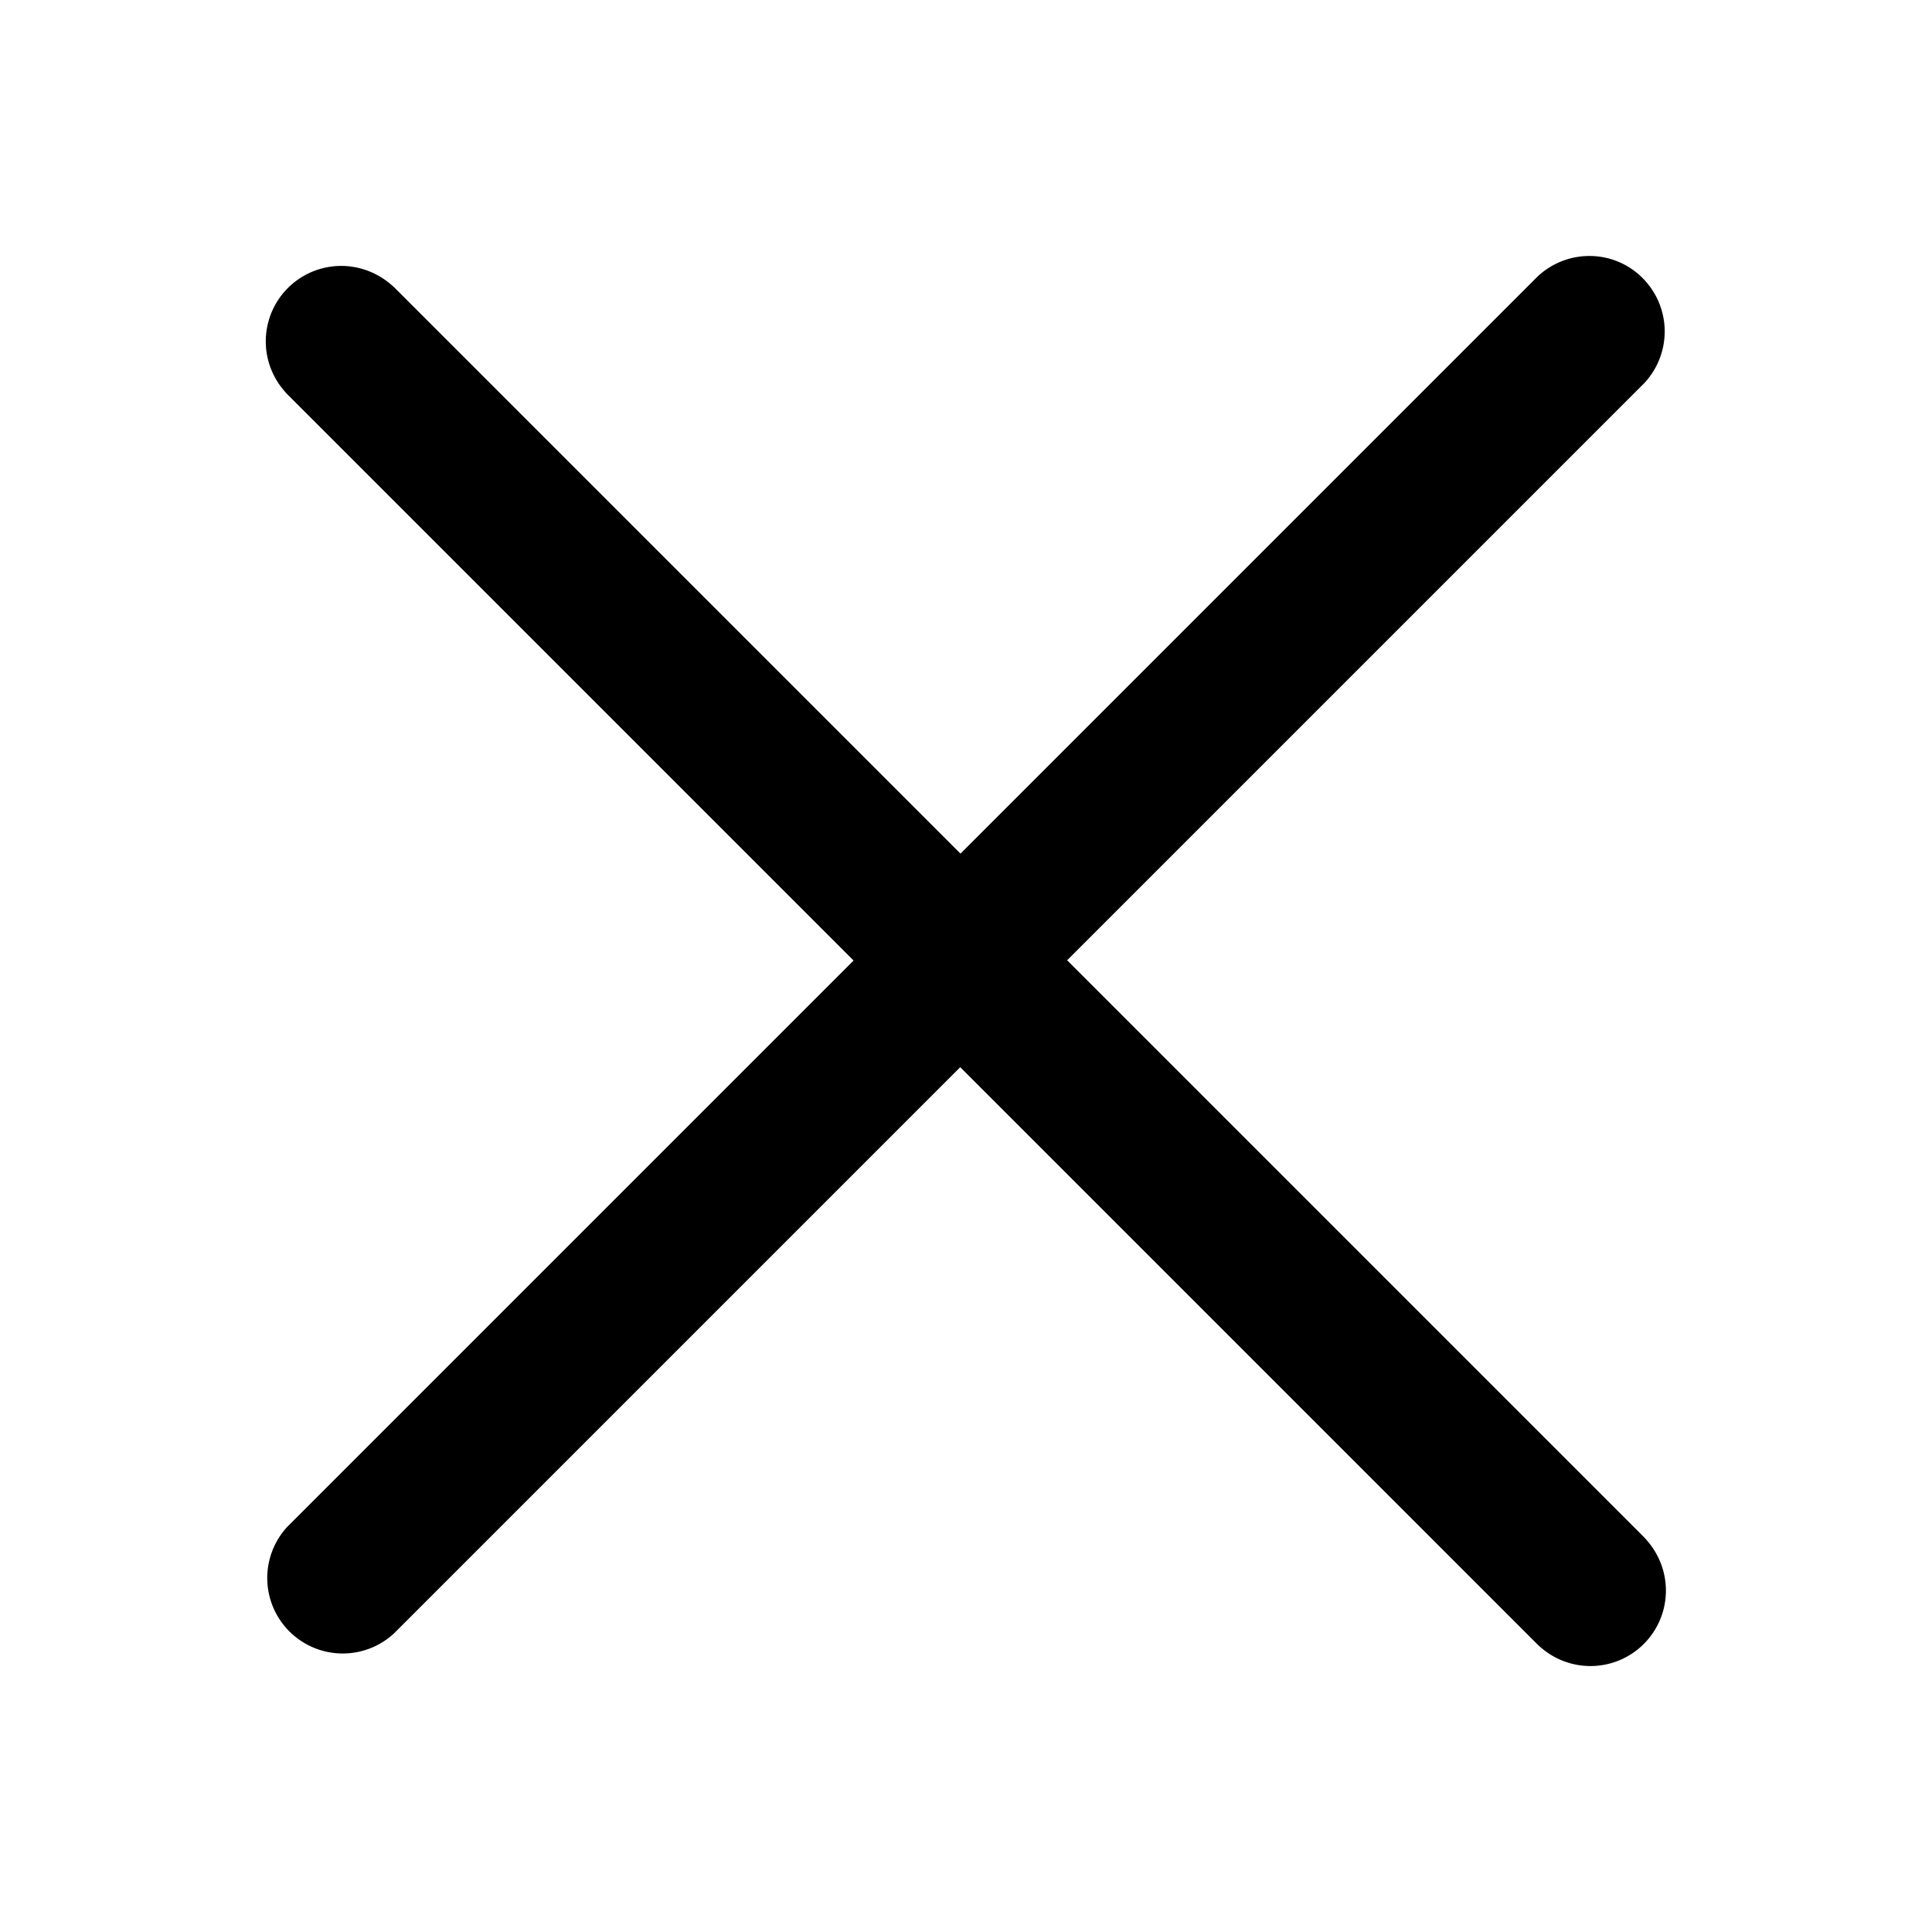 <svg xmlns="http://www.w3.org/2000/svg" width="30" height="30" viewBox="0 0 30 30">
  <g id="Group_2885" data-name="Group 2885" transform="translate(20612 24029)">
    <rect id="Rectangle_2297" data-name="Rectangle 2297" width="30" height="30" transform="translate(-20612 -24029)" opacity="0"/>
    <g id="Group_2366" data-name="Group 2366" transform="translate(-21557.385 -24553.77)">
      <path id="Path_1283" data-name="Path 1283" d="M974.1,546.028h-27.45a1.172,1.172,0,0,0,0,2.342h27.465a1.173,1.173,0,0,0,1.128-1.129,1.158,1.158,0,0,0-.313-.841A1.173,1.173,0,0,0,974.1,546.028Z" transform="translate(-105.638 831.762) rotate(-45)"/>
      <path id="Path_1284" data-name="Path 1284" d="M946.667,533.51H974.1a1.172,1.172,0,0,0,0-2.343H946.667a1.172,1.172,0,0,0,0,2.343Z" transform="translate(657.711 -515.745) rotate(45)"/>
      <path id="Path_1285" data-name="Path 1285" d="M974.1,538.6H946.667a1.171,1.171,0,0,0,0,2.343H974.1a1.171,1.171,0,0,0,0-2.343Z" transform="translate(662.965 -521) rotate(45)"/>
    </g>
  </g>
</svg>
